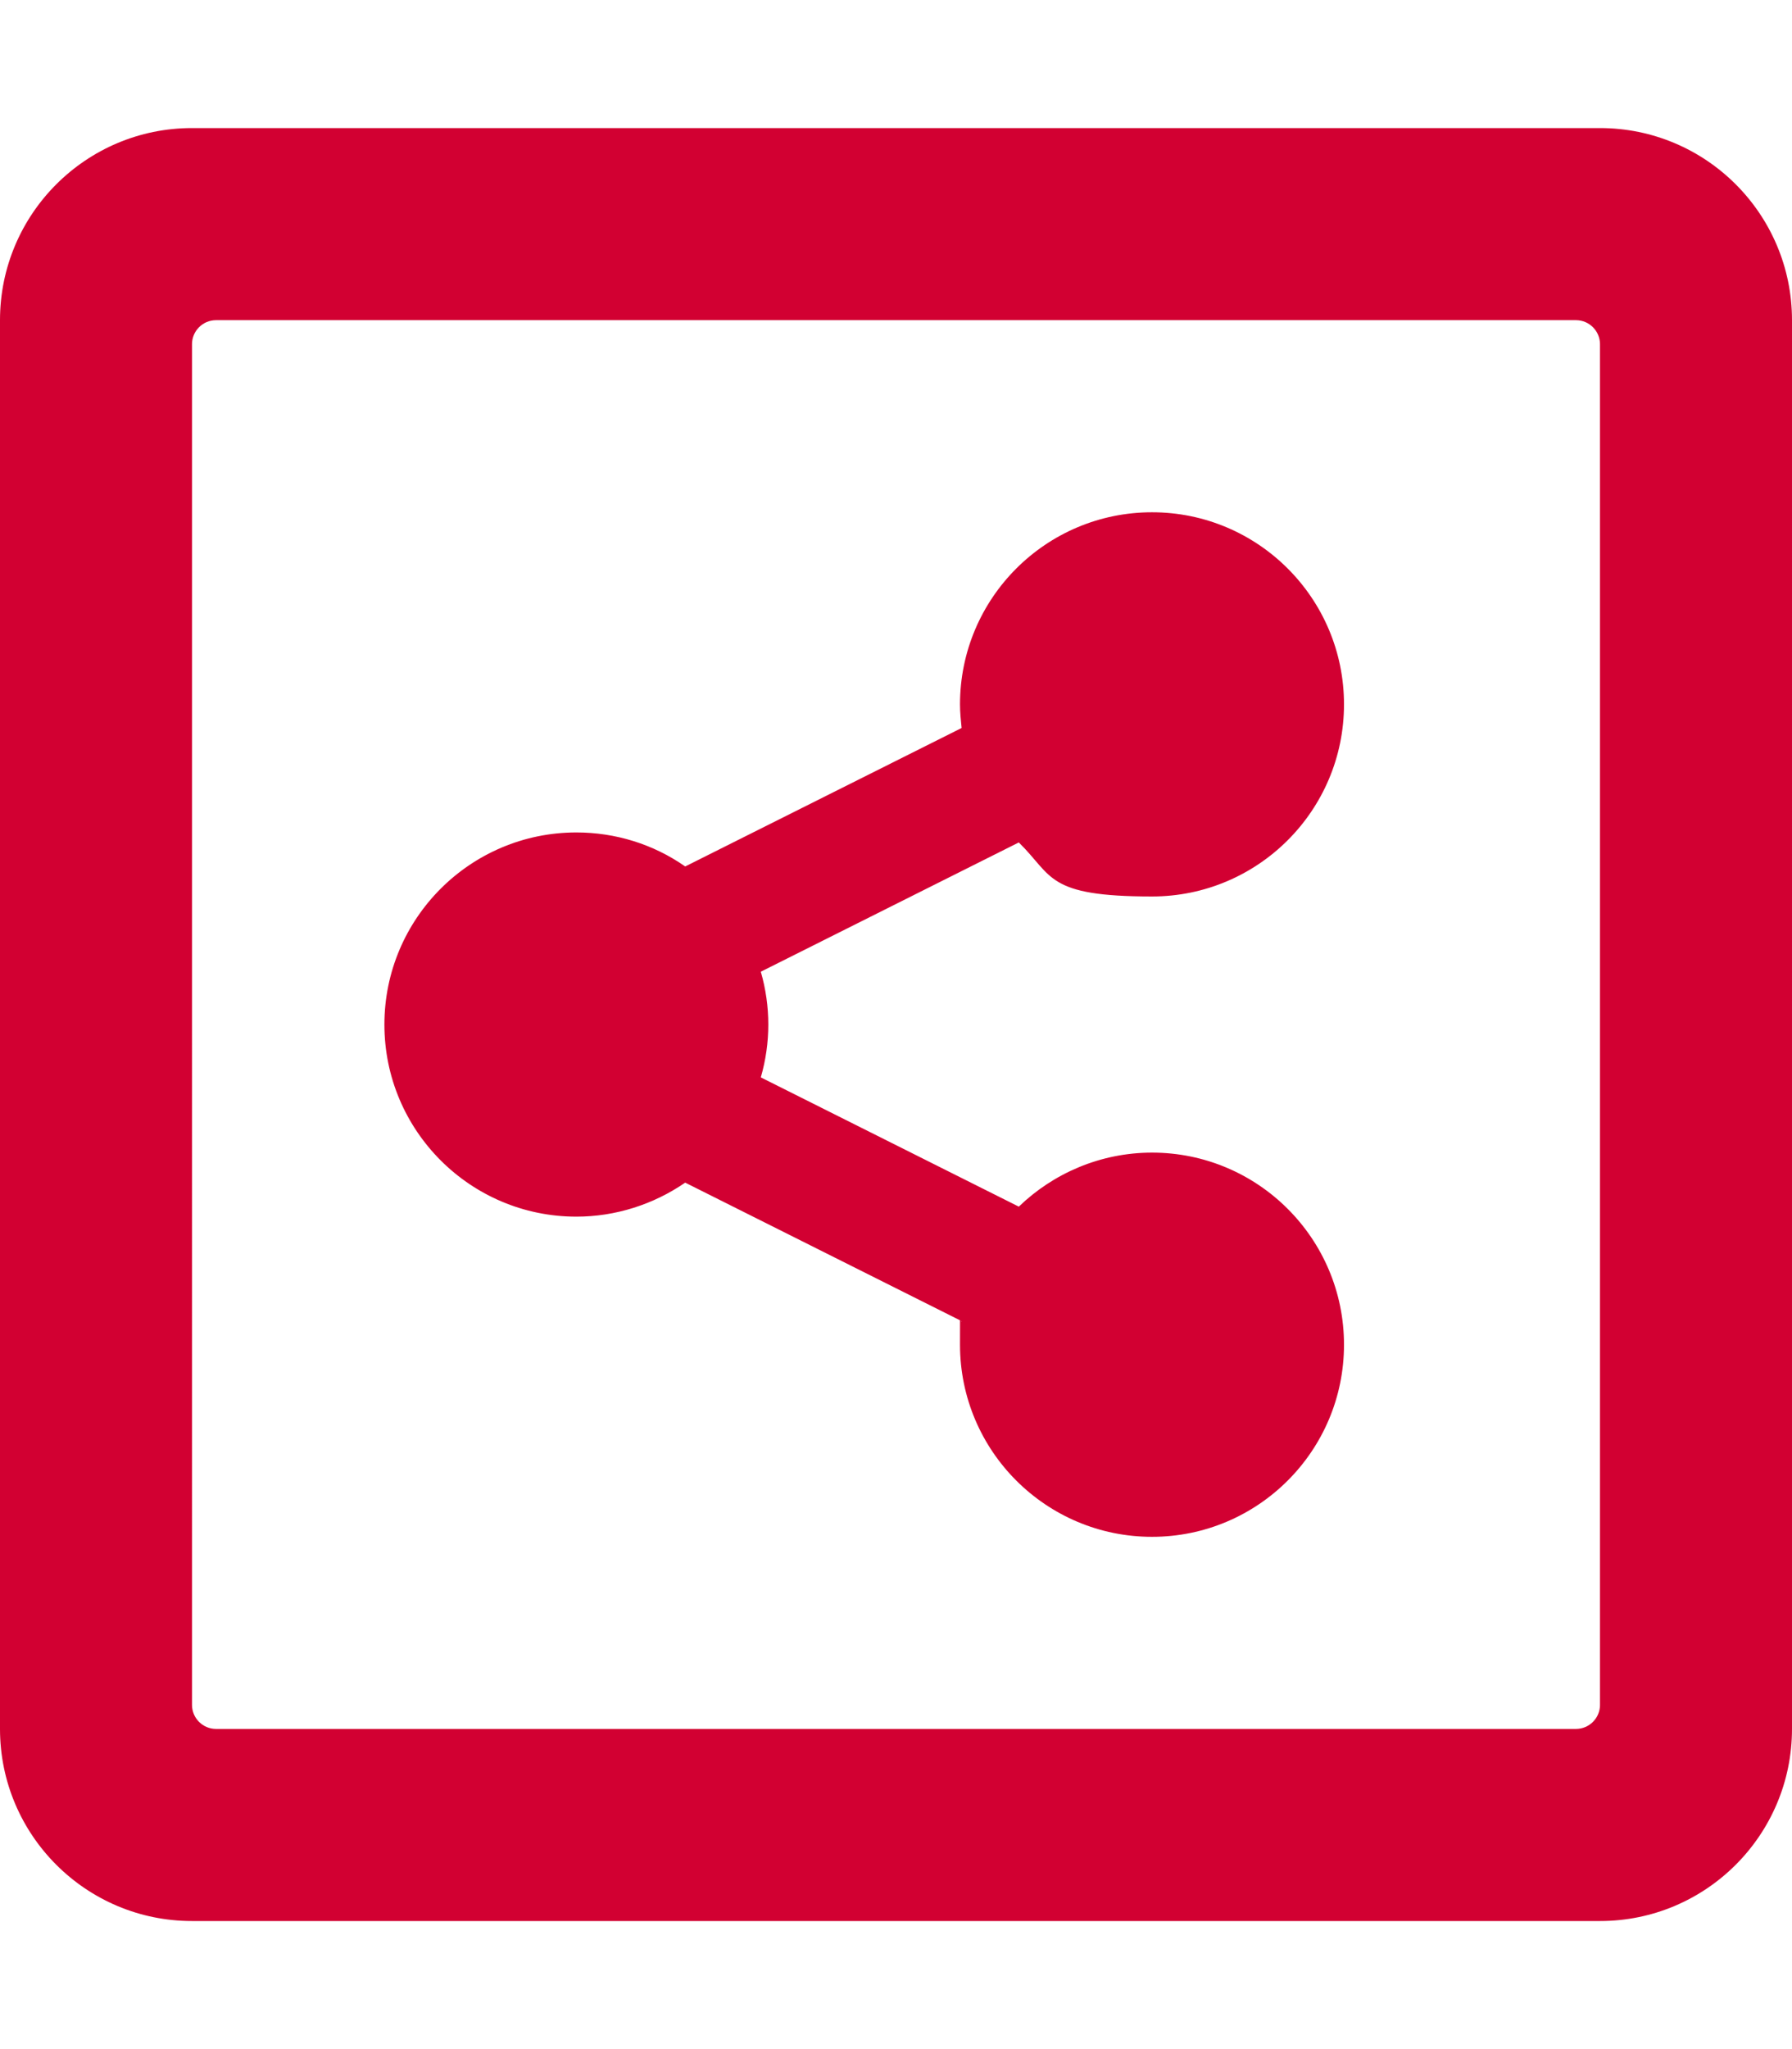 <?xml version="1.0" encoding="UTF-8"?>
<svg id="Ebene_1" xmlns="http://www.w3.org/2000/svg" version="1.1" viewBox="0 0 448 512">
  <!-- Generator: Adobe Illustrator 29.1.0, SVG Export Plug-In . SVG Version: 2.1.0 Build 142)  -->
  <defs>
    <style>
      .st0 {
        fill: #d20032;
      }
    </style>
  </defs>
  <path class="st0" d="M400,32H48C21.5,32,0,53.5,0,80v352c0,26.5,21.5,48,48,48h352c26.5,0,48-21.5,48-48V80c0-26.5-21.5-48-48-48ZM394,432H54c-3.3,0-6-2.7-6-6V86c0-3.3,2.7-6,6-6h340c3.3,0,6,2.7,6,6v340c0,3.3-2.7,6-6,6ZM336,336c0,26.5-21.5,48-48,48s-48-21.5-48-48,.1-4,.4-5.9l-69.1-34.6c-8,5.5-17.5,8.5-27.2,8.5-26.5,0-48-21.5-48-48s21.5-48,48-48c9.7,0,19.2,2.9,27.2,8.5l69.1-34.6c-.2-2-.4-3.9-.4-5.9,0-26.5,21.5-48,48-48s48,21.5,48,48-21.5,48-48,48-24.7-5.1-33.3-13.5l-64.5,32.3c2.5,8.6,2.5,17.8,0,26.4l64.5,32.3c8.6-8.3,20.4-13.5,33.3-13.5,26.5,0,48,21.5,48,48Z"/>
</svg>